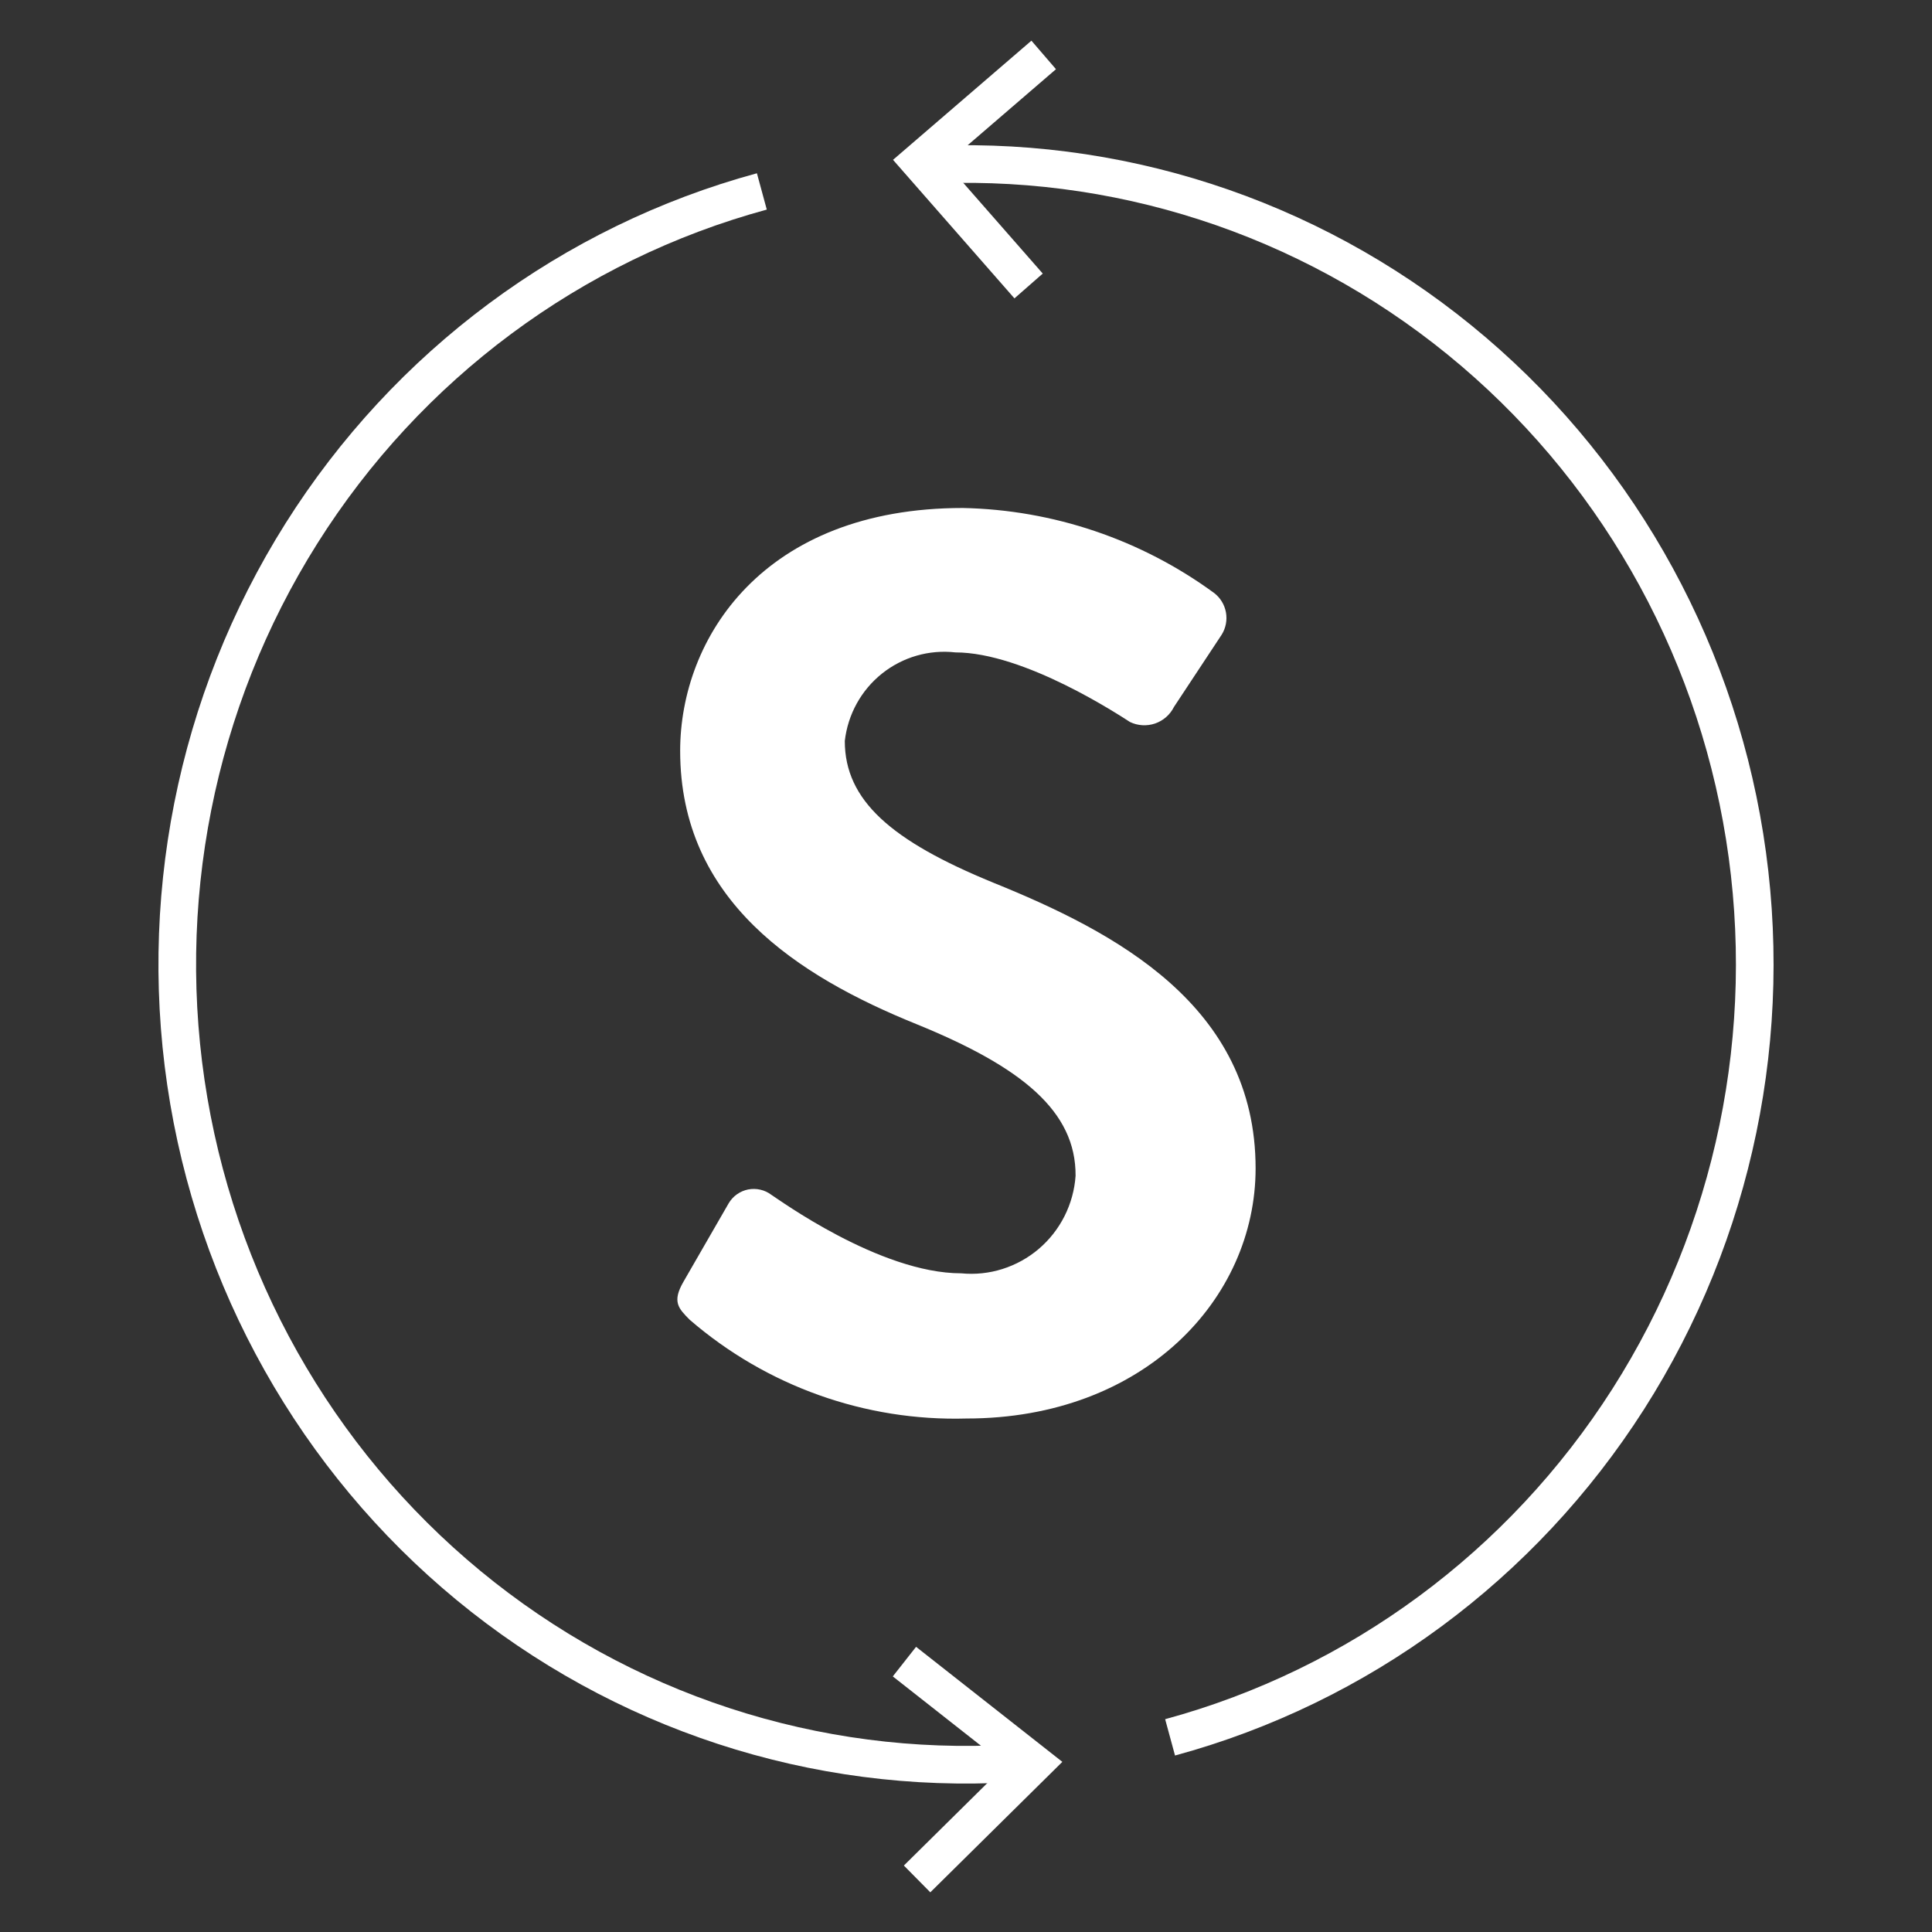 <svg xmlns="http://www.w3.org/2000/svg" fill="none" viewBox="0 0 60 60" height="60" width="60">
<rect x="0" y="0" width="60" height="60" fill="#333333" stroke="none"/>
<path stroke-miterlimit="10" stroke-width="1.169" stroke="white" d="M31.944 8.881L28.562 5.022L32.413 1.706"></path>
<path stroke-miterlimit="10" stroke-width="1.169" stroke="white" d="M28.088 51.603L32.11 54.766L28.481 58.352"></path>
<path stroke-miterlimit="10" stroke-width="1.169" stroke="white" d="M28.557 5.137C34.614 4.774 40.588 6.705 45.322 10.555C50.056 14.406 53.213 19.902 54.181 25.979C55.15 32.056 53.861 38.282 50.565 43.451C47.268 48.619 42.199 52.362 36.338 53.955"></path>
<path stroke-miterlimit="10" stroke-width="1.169" stroke="white" d="M31.983 54.724C25.889 55.226 19.831 53.398 14.998 49.599C10.165 45.8 6.907 40.304 5.864 34.192C4.821 28.079 6.069 21.792 9.361 16.566C12.654 11.339 17.754 7.551 23.66 5.945"></path>
<path fill="white" d="M21.42 40.987C23.808 43.05 26.873 44.143 30.018 44.053C35.52 44.053 38.992 40.343 38.994 36.287C38.994 31.223 34.626 28.942 30.842 27.41C27.681 26.115 26.236 24.858 26.236 23.011C26.33 22.188 26.744 21.437 27.388 20.921C28.032 20.406 28.853 20.168 29.671 20.261C31.817 20.261 34.781 22.224 35.092 22.422C35.336 22.54 35.616 22.556 35.872 22.469C36.128 22.381 36.339 22.195 36.46 21.952L37.94 19.711C38.069 19.505 38.116 19.257 38.073 19.018C38.029 18.778 37.899 18.564 37.706 18.416C35.434 16.754 32.71 15.833 29.902 15.776C23.698 15.776 21.123 19.824 21.123 23.319C21.123 27.973 24.775 30.312 28.46 31.805C31.742 33.14 33.416 34.513 33.403 36.516C33.373 36.952 33.256 37.377 33.06 37.767C32.864 38.156 32.593 38.502 32.261 38.785C31.93 39.067 31.546 39.279 31.132 39.41C30.718 39.541 30.282 39.586 29.851 39.544C27.316 39.544 24.155 37.228 23.958 37.108C23.856 37.031 23.739 36.975 23.614 36.947C23.489 36.918 23.36 36.916 23.234 36.94C23.109 36.965 22.99 37.017 22.885 37.091C22.781 37.165 22.693 37.261 22.628 37.372L21.224 39.808C20.866 40.429 21.069 40.633 21.42 40.987Z"></path>
</svg>
